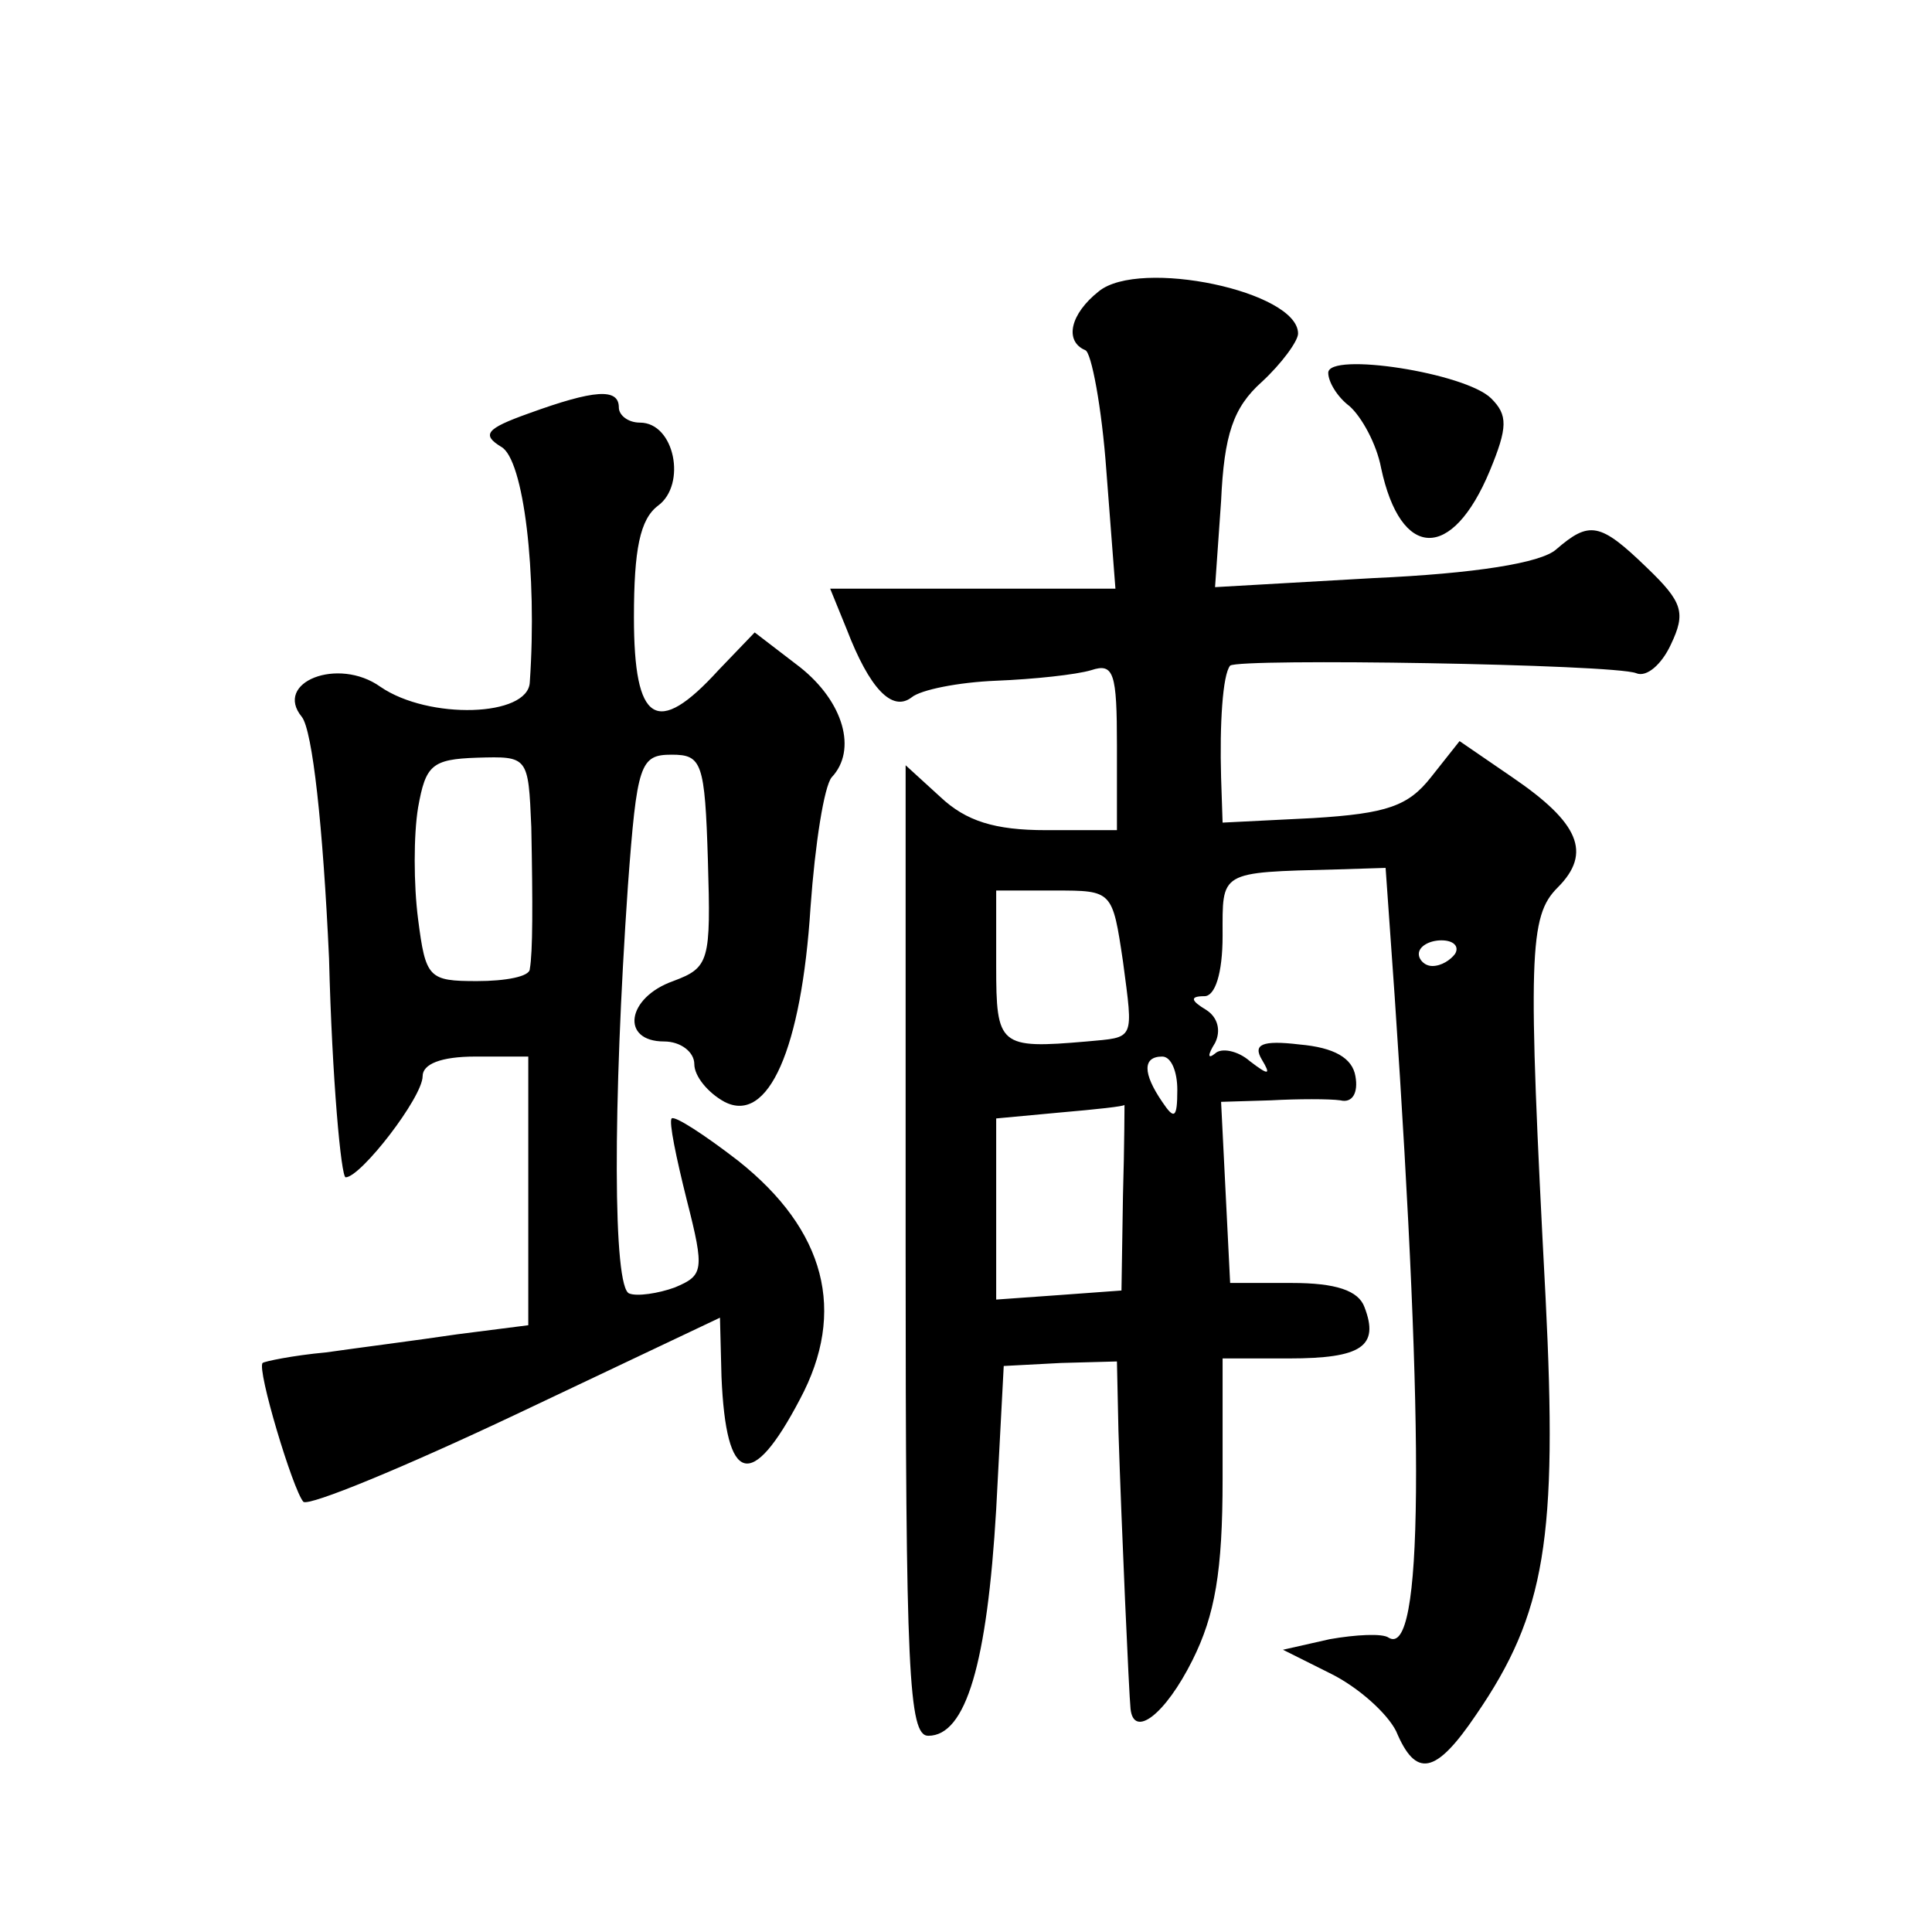 <?xml version="1.0" standalone="no"?>
<!DOCTYPE svg PUBLIC "-//W3C//DTD SVG 20010904//EN"
 "http://www.w3.org/TR/2001/REC-SVG-20010904/DTD/svg10.dtd">
<svg version="1.0" xmlns="http://www.w3.org/2000/svg"
 width="128pt" height="128pt" viewBox="0 0 128 128"
 preserveAspectRatio="xMidYMid meet">
<g transform="translate(0,128) scale(0.1,-0.1)"
fill="#0" stroke="none">
<path d="M728 1087 c-19 -15 -23 -33 -9 -39 4 -1 11 -38 14 -80 l6 -78 -94 0 -95
0 11 -27 c15 -39 30 -55 43 -45 6 5 31 10 56 11 25 1 53 4 63 7 15 5 17 -2 17 -50
l0 -56 -47 0 c-34 0 -53 6 -70 22 l-23 21 0 -321 c0 -280 2 -322 15 -322 25 0 39
48 45 150 l5 95 38 2 37 1 1 -46 c2 -63 7 -175 8 -184 2 -20 23 -4 41 32 15 30
20 59 20 120 l0 80 44 0 c48 0 60 8 50 34 -4 11 -19 16 -48 16 l-41 0 -3 60 -3
60 33 1 c18 1 39 1 46 0 8 -2 12 5 10 16 -2 12 -14 19 -37 21 -25 3 -31 0 -25 -10
6 -10 5 -11 -8 -1 -8 7 -19 9 -23 5 -5 -4 -5 -1 0 7 4 8 2 17 -6 22 -10 6 -11 9
-1 9 7 0 12 15 12 40 0 43 -3 42 76 44 l32 1 6 -85 c20 -295 19 -439 -4 -425 -4
3 -22 2 -39 -1 l-31 -7 32 -16 c18 -9 37 -26 43 -38 13 -31 26 -29 53 11 46 67
54 117 46 276 -12 228 -11 253 8 272 23 23 14 43 -30 73 l-35 24 -19 -24 c-15 -19
-29 -24 -78 -27 l-60 -3 -1 30 c-1 35 1 68 6 74 6 5 254 1 269 -5 7 -3 17 6 23
19 10 21 8 28 -16 51 -31 30 -38 31 -60 12 -10 -9 -54 -16 -121 -19 l-105 -6 4
57 c2 44 8 62 27 79 13 12 24 27 24 32 0 28 -105 50 -132 28z m16 -444 c7 -53 8
-50 -24 -53 -58 -5 -60 -3 -60 50 l0 50 39 0 c38 0 38 0 45 -47z m220 5 c-3 -4
-9 -8 -15 -8 -5 0 -9 4 -9 8 0 5 7 9 15 9 8 0 12 -4 9 -9z m-184 -90 c0 -19 -2
-20 -10 -8 -13 19 -13 30 0 30 6 0 10 -10 10 -22z m-36 -70 l-1 -63 -41 -3 -42
-3 0 60 0 60 43 4 c23 2 42 4 42 5 0 1 0 -26 -1 -60z M880 1033 c0 -6 6 -16 14
-22 8 -7 18 -25 21 -41 13 -61 47 -62 72 -2 12 29 12 37 1 48 -17 17 -108 31 -108
17z M350 1006 c-28 -10 -31 -14 -18 -22 15 -8 24 -84 19 -156 -1 -23 -67 -25 -99
-3 -28 20 -71 3 -52 -20 7 -9 14 -72 18 -160 2 -80 8 -145 11 -145 10 0 51 53 51
67 0 8 12 13 35 13 l35 0 0 -89 0 -89 -47 -6 c-27 -4 -66 -9 -87 -12 -22 -2 -41
-6 -42 -7 -4 -4 20 -84 27 -92 4 -3 67 23 141 58 l135 64 1 -39 c3 -72 20 -76 52
-15 31 58 17 112 -41 158 -22 17 -42 30 -44 28 -2 -2 3 -26 10 -54 12 -47 11 -50
-8 -58 -11 -4 -25 -6 -30 -4 -11 3 -11 125 -1 270 6 81 8 87 29 87 20 0 22 -5 24
-70 2 -67 1 -71 -23 -80 -31 -11 -35 -40 -6 -40 11 0 20 -7 20 -15 0 -8 9 -19 20
-25 29 -15 51 35 57 129 3 42 9 80 14 86 17 18 8 50 -21 73 l-30 23 -24 -25 c-41
-45 -56 -35 -56 35 0 45 4 65 16 74 19 14 11 55 -12 55 -8 0 -14 5 -14 10 0 13
-16 12 -60 -4z m2 -274 c1 -51 1 -83 -1 -94 0 -5 -16 -8 -35 -8 -32 0 -34 2 -39
41 -3 23 -3 56 0 74 5 28 9 32 39 33 34 1 34 1 36 -46z"/>
</g>
</svg>
